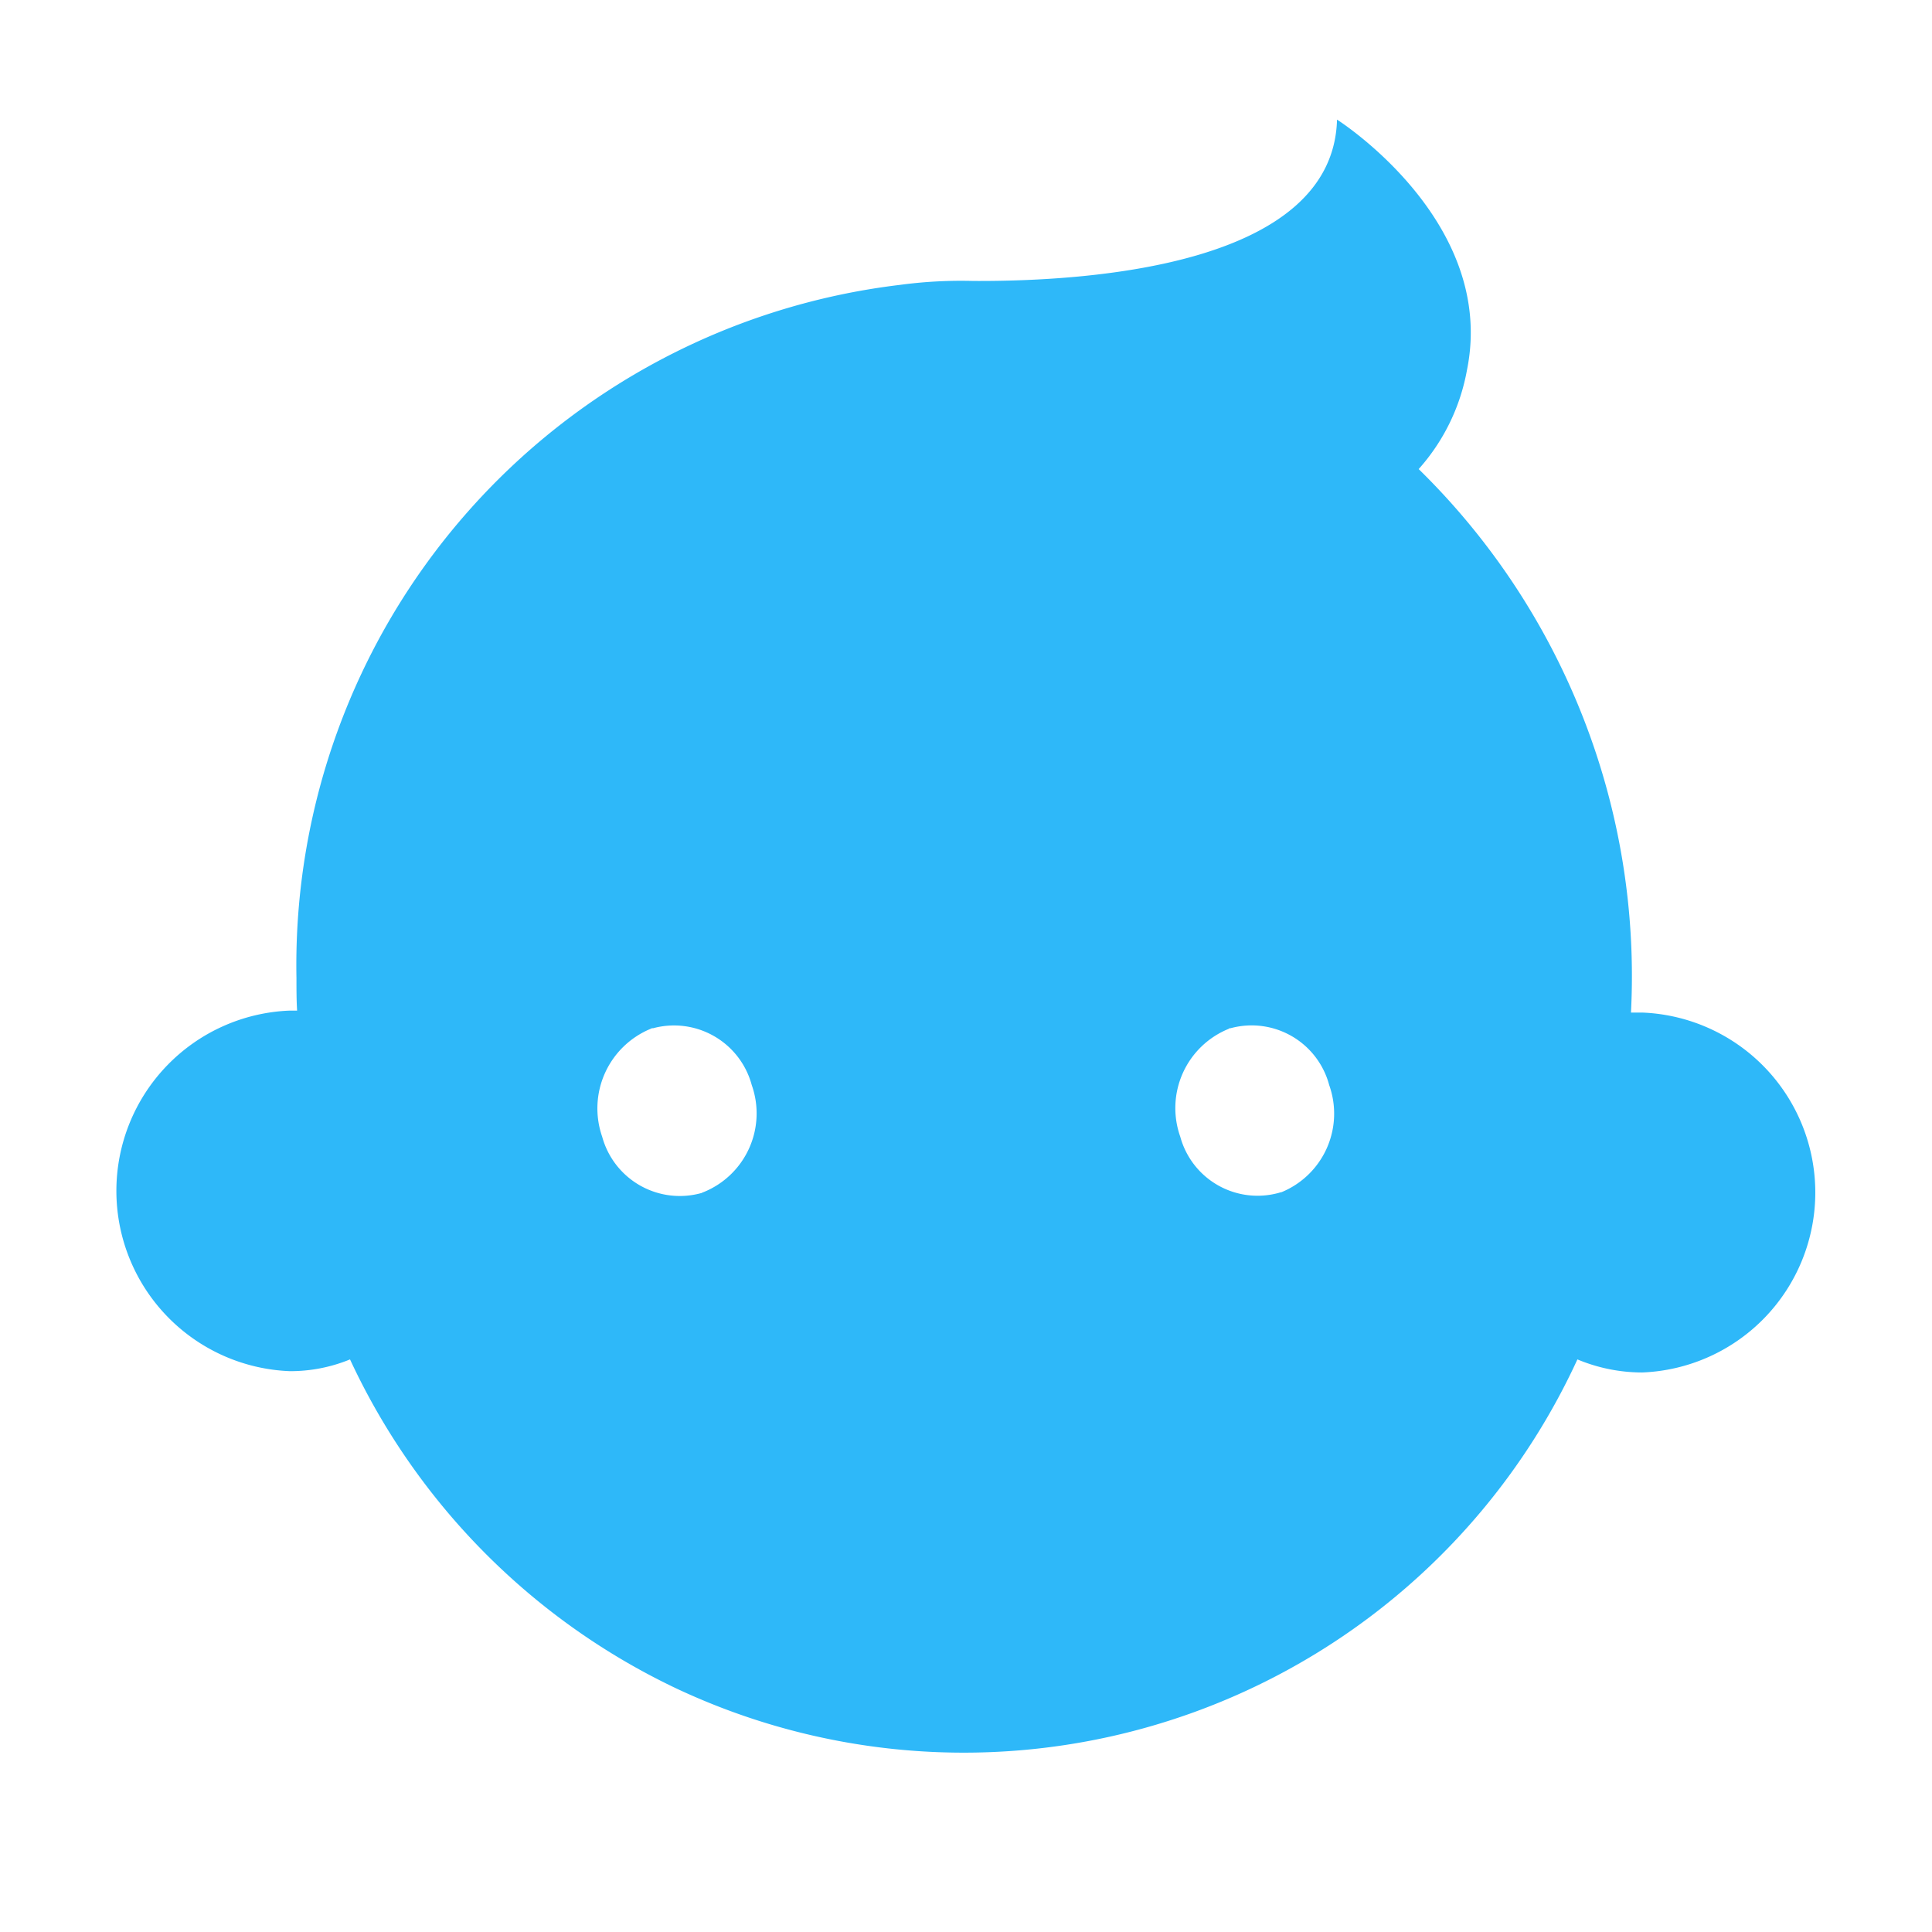 <?xml version="1.0" standalone="no"?><!DOCTYPE svg PUBLIC "-//W3C//DTD SVG 1.1//EN" "http://www.w3.org/Graphics/SVG/1.1/DTD/svg11.dtd"><svg t="1728204001073" class="icon" viewBox="0 0 1024 1024" version="1.1" xmlns="http://www.w3.org/2000/svg" p-id="7749" xmlns:xlink="http://www.w3.org/1999/xlink" width="500" height="500"><path d="M870.334 727.438a89.151 89.151 0 0 1-34.275-6.924 357.987 357.987 0 0 1-478.124 174.147 361.657 361.657 0 0 1-172.416-174.147 83.092 83.092 0 0 1-31.852 6.232 95.625 95.625 0 0 1 0-191.111h3.808c-0.346-5.539-0.346-11.425-0.346-17.311a363.111 363.111 0 0 1 319.904-367.335 242.697 242.697 0 0 1 38.776-2.077c65.435 0.346 190.765-9.348 192.842-85.515 0 0 84.823 53.663 68.897 132.601a107.327 107.327 0 0 1-25.62 52.625 375.956 375.956 0 0 1 112.52 288.052h5.886a95.452 95.452 0 0 1 0 190.765z m-525.556-182.11a45.631 45.631 0 0 0-25.62 57.126 42.654 42.654 0 0 0 52.971 29.775 1.073 1.073 0 0 1 0.692-0.346 45.008 45.008 0 0 0 25.62-56.779 42.654 42.654 0 0 0-52.279-30.121 2.077 2.077 0 0 0-1.385 0.346z m280.781 57.126a42.446 42.446 0 0 0 52.279 29.775 7.859 7.859 0 0 1 1.385-0.346 45.008 45.008 0 0 0 25.274-56.779 42.515 42.515 0 0 0-52.279-30.121 1.281 1.281 0 0 0-1.039 0.346 45.32 45.32 0 0 0-25.62 57.126z" p-id="7750" fill="#2eb8f9"></path></svg>